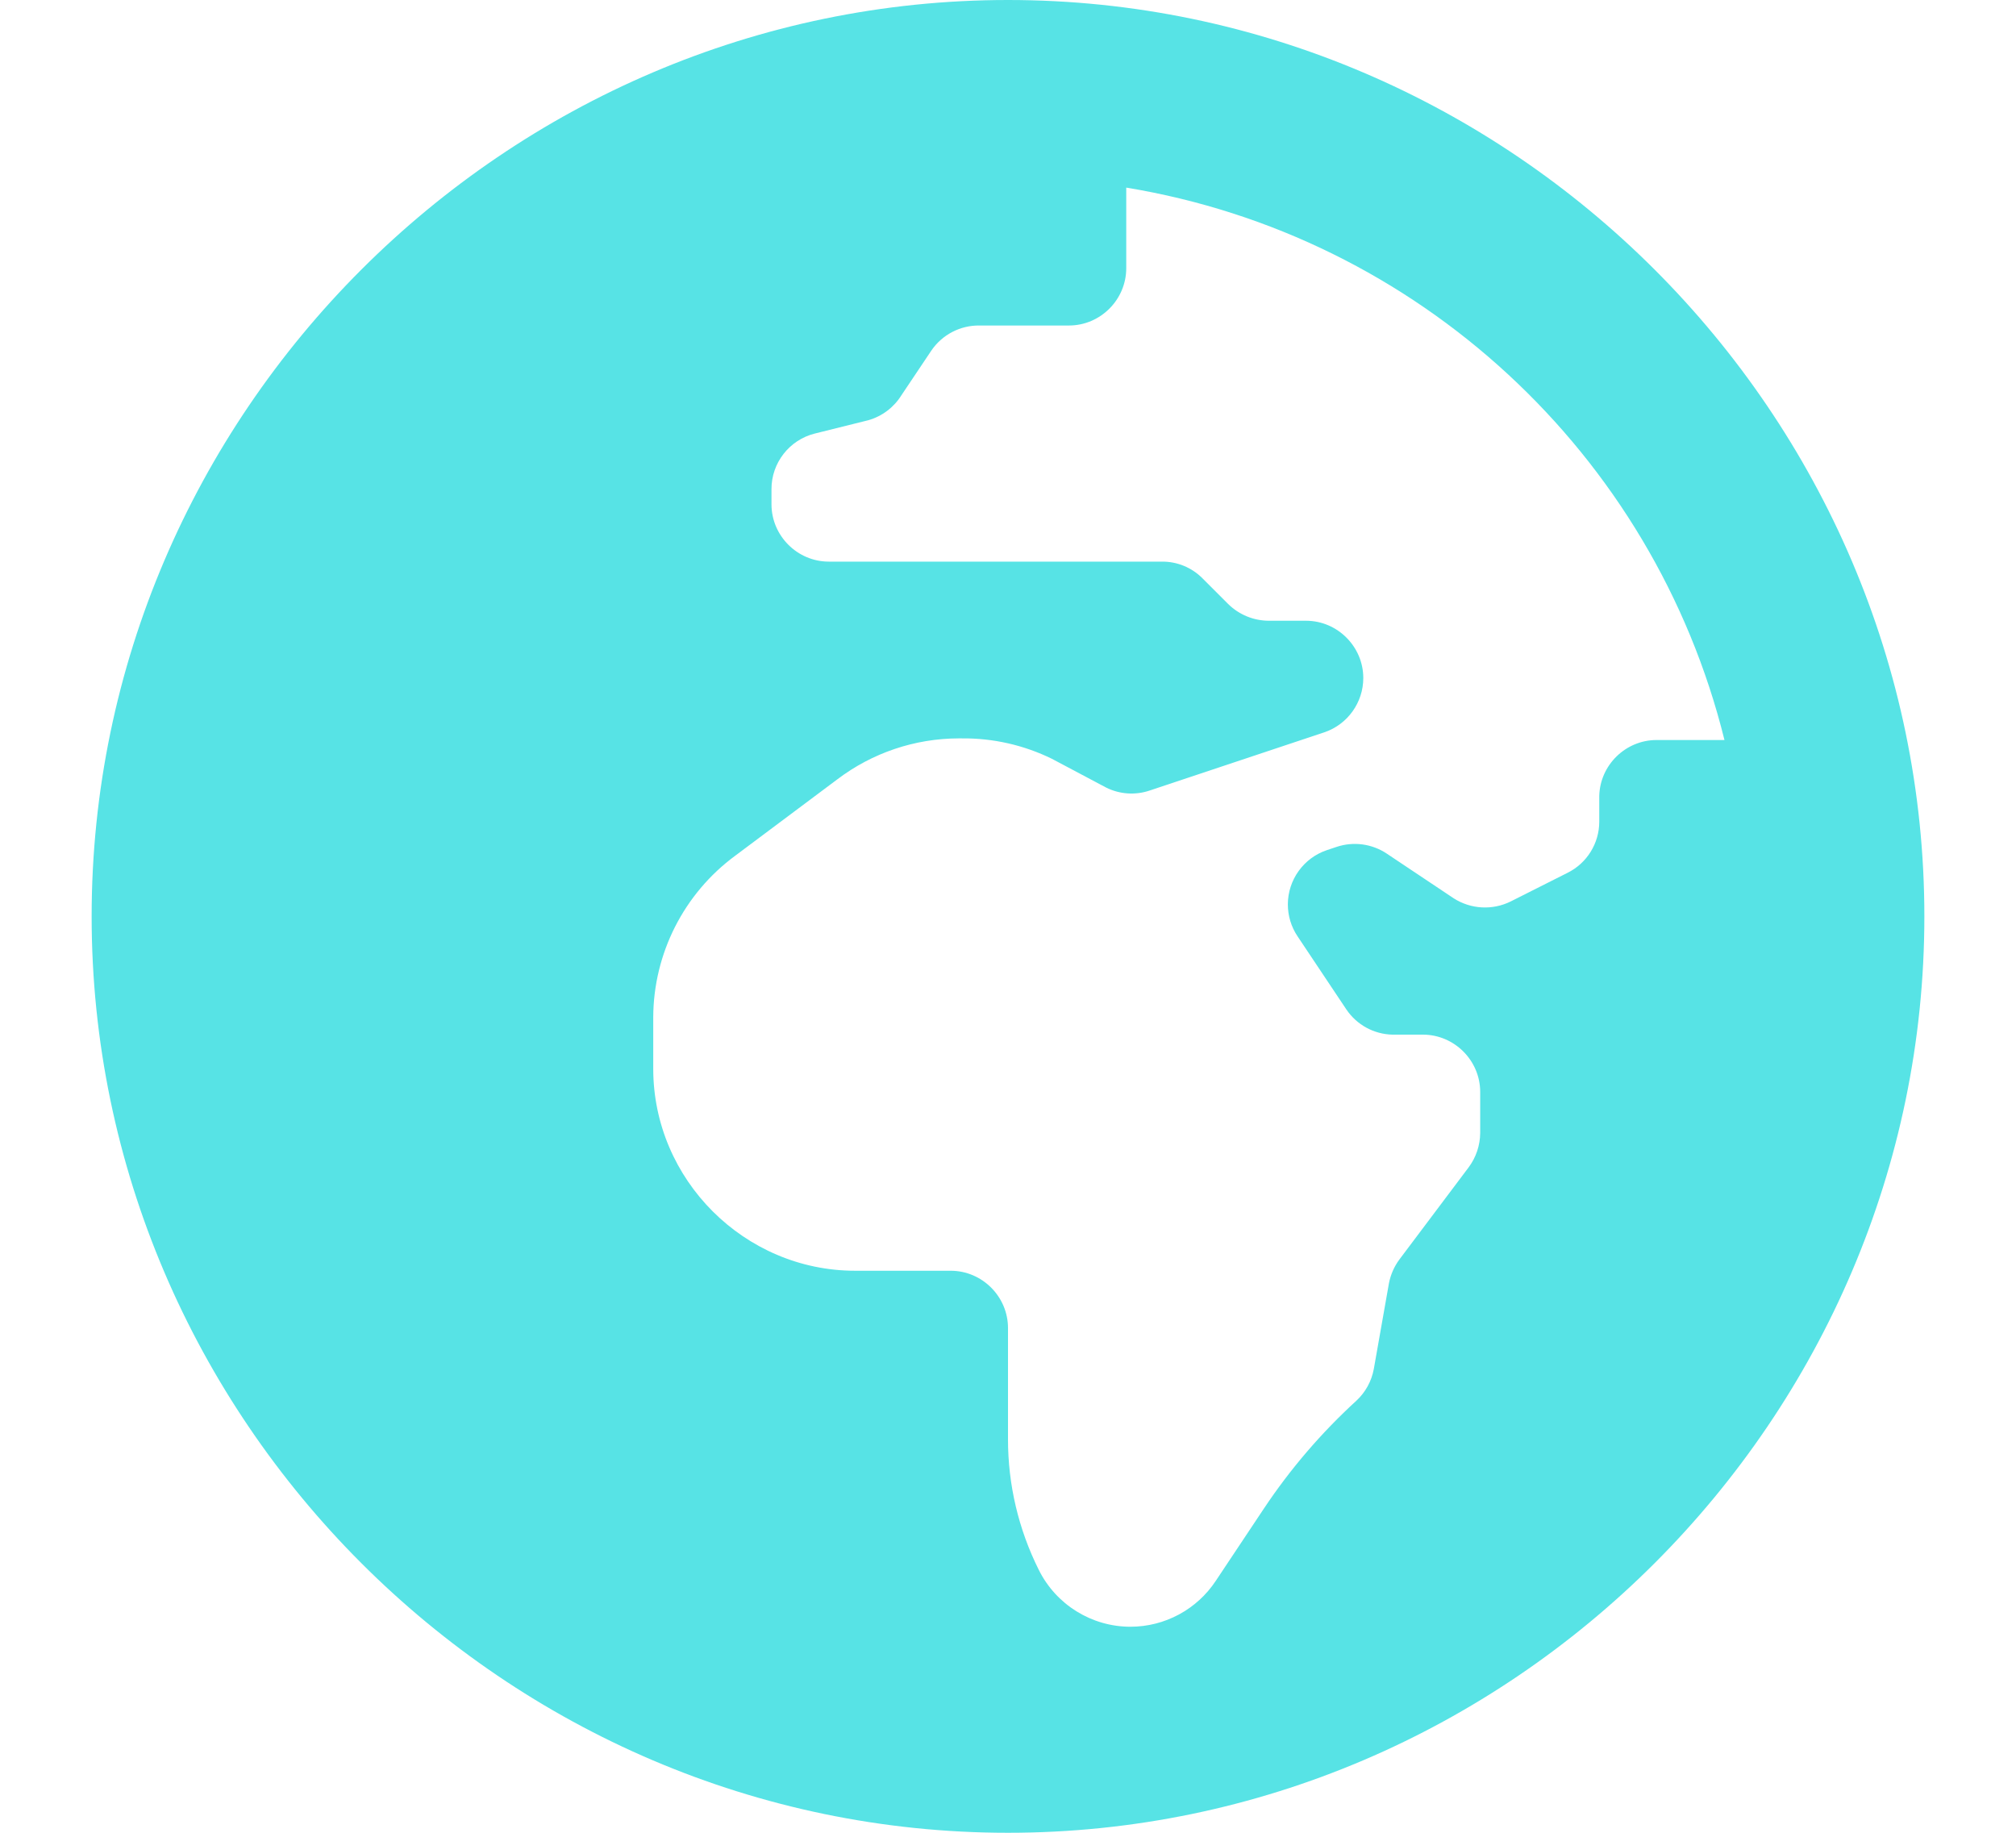 <?xml version="1.0" encoding="UTF-8" standalone="no"?> <svg xmlns="http://www.w3.org/2000/svg" xmlns:xlink="http://www.w3.org/1999/xlink" xmlns:serif="http://www.serif.com/" width="100%" height="100%" viewBox="0 0 165 150" xml:space="preserve" style="fill-rule:evenodd;clip-rule:evenodd;stroke-linejoin:round;stroke-miterlimit:1.414;"><path d="M82.5,0c-41.144,0 -75,33.856 -75,75c0,41.144 33.856,75 75,75c41.144,0 75,-33.856 75,-75c0,-41.144 -33.856,-75 -75,-75Zm48.392,65.154l0,2.093c0.001,1.773 -1.007,3.399 -2.595,4.186l-4.655,2.345c-1.487,0.737 -3.256,0.641 -4.655,-0.252l-5.492,-3.667c-1.204,-0.802 -2.713,-1.006 -4.086,-0.552l-0.804,0.268c-1.907,0.638 -3.2,2.435 -3.2,4.446c0,0.926 0.274,1.833 0.789,2.603l4.002,5.995c0.846,1.256 2.253,2.025 3.767,2.059l2.495,0c2.573,0 4.689,2.117 4.689,4.689l0,3.349c-0.006,1.013 -0.334,1.999 -0.938,2.813l-5.676,7.552c-0.426,0.576 -0.717,1.24 -0.854,1.942l-1.239,7.017c-0.183,0.995 -0.682,1.906 -1.424,2.595c-2.87,2.625 -5.411,5.588 -7.568,8.824l-3.935,5.911c-1.548,2.349 -4.179,3.767 -6.992,3.767c-3.183,0 -6.102,-1.816 -7.509,-4.671c-1.654,-3.312 -2.514,-6.964 -2.512,-10.666l0,-9.109c0,-2.573 -2.116,-4.689 -4.689,-4.689l-7.819,0c-9.067,0 -16.527,-7.461 -16.527,-16.527l0,-4.22c0.018,-5.211 2.505,-10.117 6.697,-13.211l8.373,-6.263c2.852,-2.163 6.333,-3.339 9.913,-3.349l0.268,0c2.558,-0.026 5.087,0.548 7.384,1.674l4.421,2.345c1.107,0.557 2.392,0.647 3.566,0.251l14.317,-4.772c1.894,-0.646 3.175,-2.437 3.175,-4.438c0,-2.563 -2.102,-4.675 -4.665,-4.688l-3.048,0c-1.253,0.001 -2.457,-0.492 -3.349,-1.373l-2.093,-2.093c-0.883,-0.894 -2.093,-1.39 -3.349,-1.373l-27.243,0c-2.573,0 -4.689,-2.117 -4.689,-4.689l0,-1.239c-0.009,-2.148 1.465,-4.039 3.55,-4.555l4.37,-1.088c1.127,-0.32 2.095,-1.048 2.713,-2.043l2.445,-3.65c0.885,-1.308 2.373,-2.083 3.951,-2.06l7.318,0c2.572,0 4.688,-2.116 4.688,-4.689l0,-6.597c23.845,3.922 43.156,21.754 48.962,45.211l-5.559,0c-2.534,-0.001 -4.634,2.054 -4.689,4.588Z" style="fill:#57e3e5;fill-rule:nonzero;"></path></svg> 